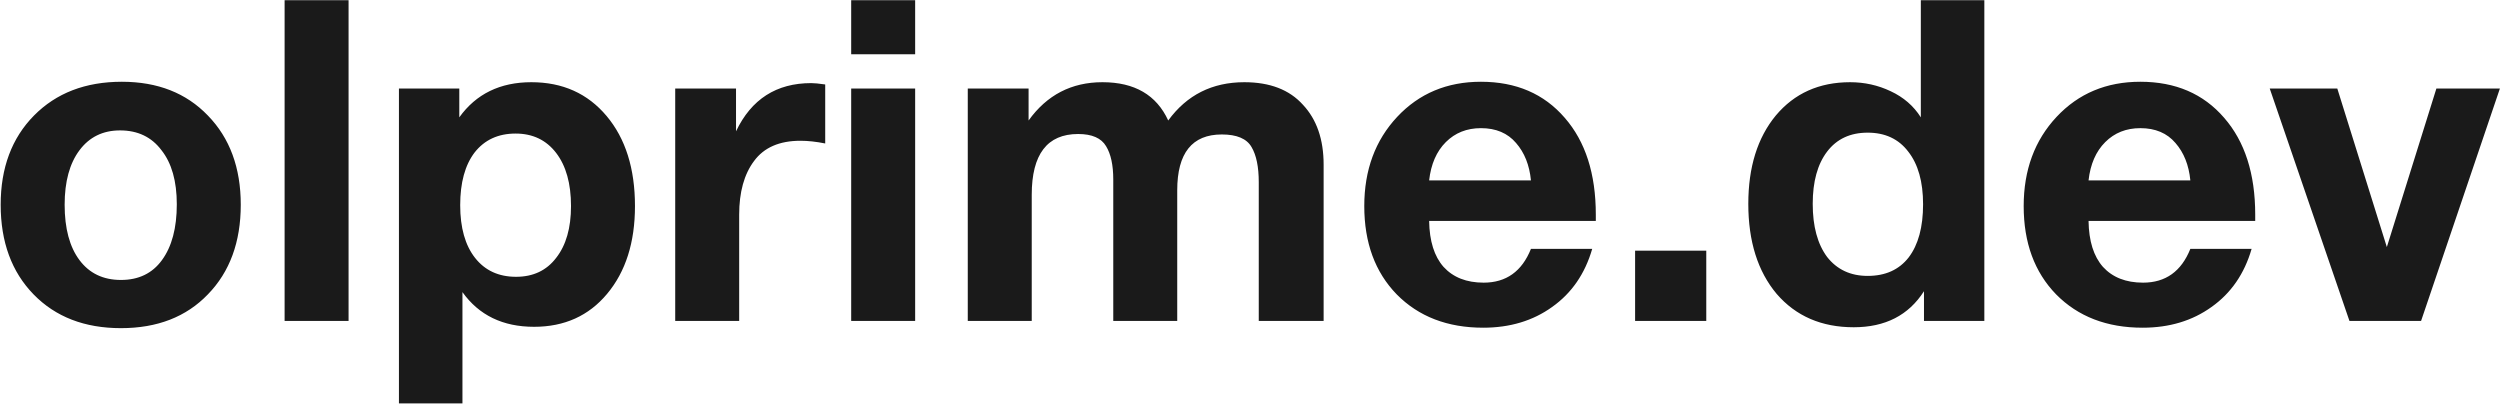 <?xml version="1.0" encoding="UTF-8"?> <svg xmlns="http://www.w3.org/2000/svg" width="444" height="72" viewBox="0 0 444 72" fill="none"><path d="M21.64 14.52C27.987 14.52 33.08 16.52 36.92 20.52C40.813 24.52 42.76 29.8 42.76 36.36C42.76 42.973 40.813 48.28 36.92 52.28C33.08 56.28 27.933 58.28 21.48 58.28C15.027 58.28 9.853 56.28 5.96 52.28C2.067 48.28 0.12 42.973 0.12 36.36C0.12 29.8 2.093 24.52 6.04 20.52C9.987 16.52 15.187 14.52 21.64 14.52ZM21.32 23.16C18.28 23.16 15.88 24.333 14.12 26.68C12.36 29.027 11.48 32.253 11.48 36.36C11.48 40.573 12.36 43.853 14.12 46.2C15.88 48.547 18.333 49.72 21.48 49.72C24.627 49.72 27.053 48.547 28.76 46.2C30.52 43.8 31.4 40.493 31.4 36.28C31.4 32.173 30.493 28.973 28.68 26.68C26.92 24.333 24.467 23.16 21.32 23.16ZM61.906 0.04V57H50.546V0.04H61.906ZM81.571 15.72V20.84C84.558 16.68 88.825 14.6 94.371 14.6C99.918 14.6 104.371 16.6 107.731 20.6C111.091 24.6 112.771 29.933 112.771 36.6C112.771 43.053 111.118 48.253 107.811 52.2C104.558 56.093 100.238 58.04 94.851 58.04C89.305 58.04 85.065 55.987 82.131 51.88V71.64H70.851V15.72H81.571ZM91.571 23.72C88.478 23.72 86.051 24.84 84.291 27.08C82.585 29.32 81.731 32.44 81.731 36.44C81.731 40.44 82.611 43.56 84.371 45.8C86.131 48.04 88.558 49.16 91.651 49.16C94.691 49.16 97.065 48.04 98.771 45.8C100.531 43.56 101.411 40.493 101.411 36.6C101.411 32.6 100.531 29.453 98.771 27.16C97.011 24.867 94.611 23.72 91.571 23.72ZM146.558 15V25.48C144.958 25.16 143.491 25 142.158 25C138.424 25 135.678 26.2 133.918 28.6C132.158 30.947 131.278 34.12 131.278 38.12V57H119.918V15.72H130.718V23.32C133.438 17.613 137.891 14.76 144.078 14.76C144.611 14.76 145.438 14.84 146.558 15ZM162.531 0.04V9.64H151.171V0.04H162.531ZM162.531 15.72V57H151.171V15.72H162.531ZM235.076 57H223.556V32.36C223.556 29.64 223.13 27.56 222.276 26.12C221.423 24.627 219.663 23.88 216.996 23.88C211.716 23.88 209.076 27.187 209.076 33.8V57H197.716V31.88C197.716 29.32 197.29 27.347 196.436 25.96C195.583 24.52 193.93 23.8 191.476 23.8C185.983 23.8 183.236 27.4 183.236 34.6V57H171.876V15.72H182.676V21.4C185.93 16.867 190.303 14.6 195.796 14.6C201.503 14.6 205.396 16.867 207.476 21.4C210.783 16.867 215.29 14.6 220.996 14.6C225.53 14.6 228.996 15.933 231.396 18.6C233.85 21.213 235.076 24.76 235.076 29.24V57ZM282.776 44.2C281.496 48.627 279.123 52.067 275.656 54.52C272.243 56.973 268.163 58.2 263.416 58.2C257.07 58.2 251.95 56.227 248.056 52.28C244.216 48.333 242.296 43.107 242.296 36.6C242.296 30.2 244.243 24.92 248.136 20.76C252.03 16.6 256.99 14.52 263.016 14.52C269.256 14.52 274.216 16.653 277.896 20.92C281.576 25.133 283.416 30.867 283.416 38.12V39.24H253.816C253.87 42.813 254.723 45.533 256.376 47.4C258.083 49.267 260.456 50.2 263.496 50.2C267.496 50.2 270.296 48.2 271.896 44.2H282.776ZM271.896 32.04C271.63 29.32 270.75 27.107 269.256 25.4C267.763 23.64 265.683 22.76 263.016 22.76C260.51 22.76 258.43 23.587 256.776 25.24C255.123 26.893 254.136 29.16 253.816 32.04H271.896ZM303.034 44.52V57H290.394V44.52H303.034ZM352.419 57H341.699V51.72C338.979 55.987 334.819 58.12 329.219 58.12C323.513 58.12 318.953 56.147 315.539 52.2C312.179 48.2 310.499 42.867 310.499 36.2C310.499 29.693 312.126 24.467 315.379 20.52C318.686 16.573 323.086 14.6 328.579 14.6C331.139 14.6 333.539 15.133 335.779 16.2C338.073 17.267 339.859 18.813 341.139 20.84V0.04H352.419V57ZM341.539 36.28C341.539 32.28 340.659 29.16 338.899 26.92C337.193 24.68 334.793 23.56 331.699 23.56C328.606 23.56 326.206 24.68 324.499 26.92C322.793 29.16 321.939 32.253 321.939 36.2C321.939 40.2 322.793 43.347 324.499 45.64C326.259 47.88 328.659 49 331.699 49C334.846 49 337.273 47.907 338.979 45.72C340.686 43.48 341.539 40.333 341.539 36.28ZM399.886 44.2C398.606 48.627 396.232 52.067 392.766 54.52C389.352 56.973 385.272 58.2 380.526 58.2C374.179 58.2 369.059 56.227 365.166 52.28C361.326 48.333 359.406 43.107 359.406 36.6C359.406 30.2 361.352 24.92 365.246 20.76C369.139 16.6 374.099 14.52 380.126 14.52C386.366 14.52 391.326 16.653 395.006 20.92C398.686 25.133 400.526 30.867 400.526 38.12V39.24H370.926C370.979 42.813 371.832 45.533 373.486 47.4C375.192 49.267 377.566 50.2 380.606 50.2C384.606 50.2 387.406 48.2 389.006 44.2H399.886ZM389.006 32.04C388.739 29.32 387.859 27.107 386.366 25.4C384.872 23.64 382.792 22.76 380.126 22.76C377.619 22.76 375.539 23.587 373.886 25.24C372.232 26.893 371.246 29.16 370.926 32.04H389.006ZM432.703 15.72H443.983L429.983 57H417.263L403.103 15.72H415.103L423.903 43.88L432.703 15.72Z" fill="#1A1A1A"></path></svg> 